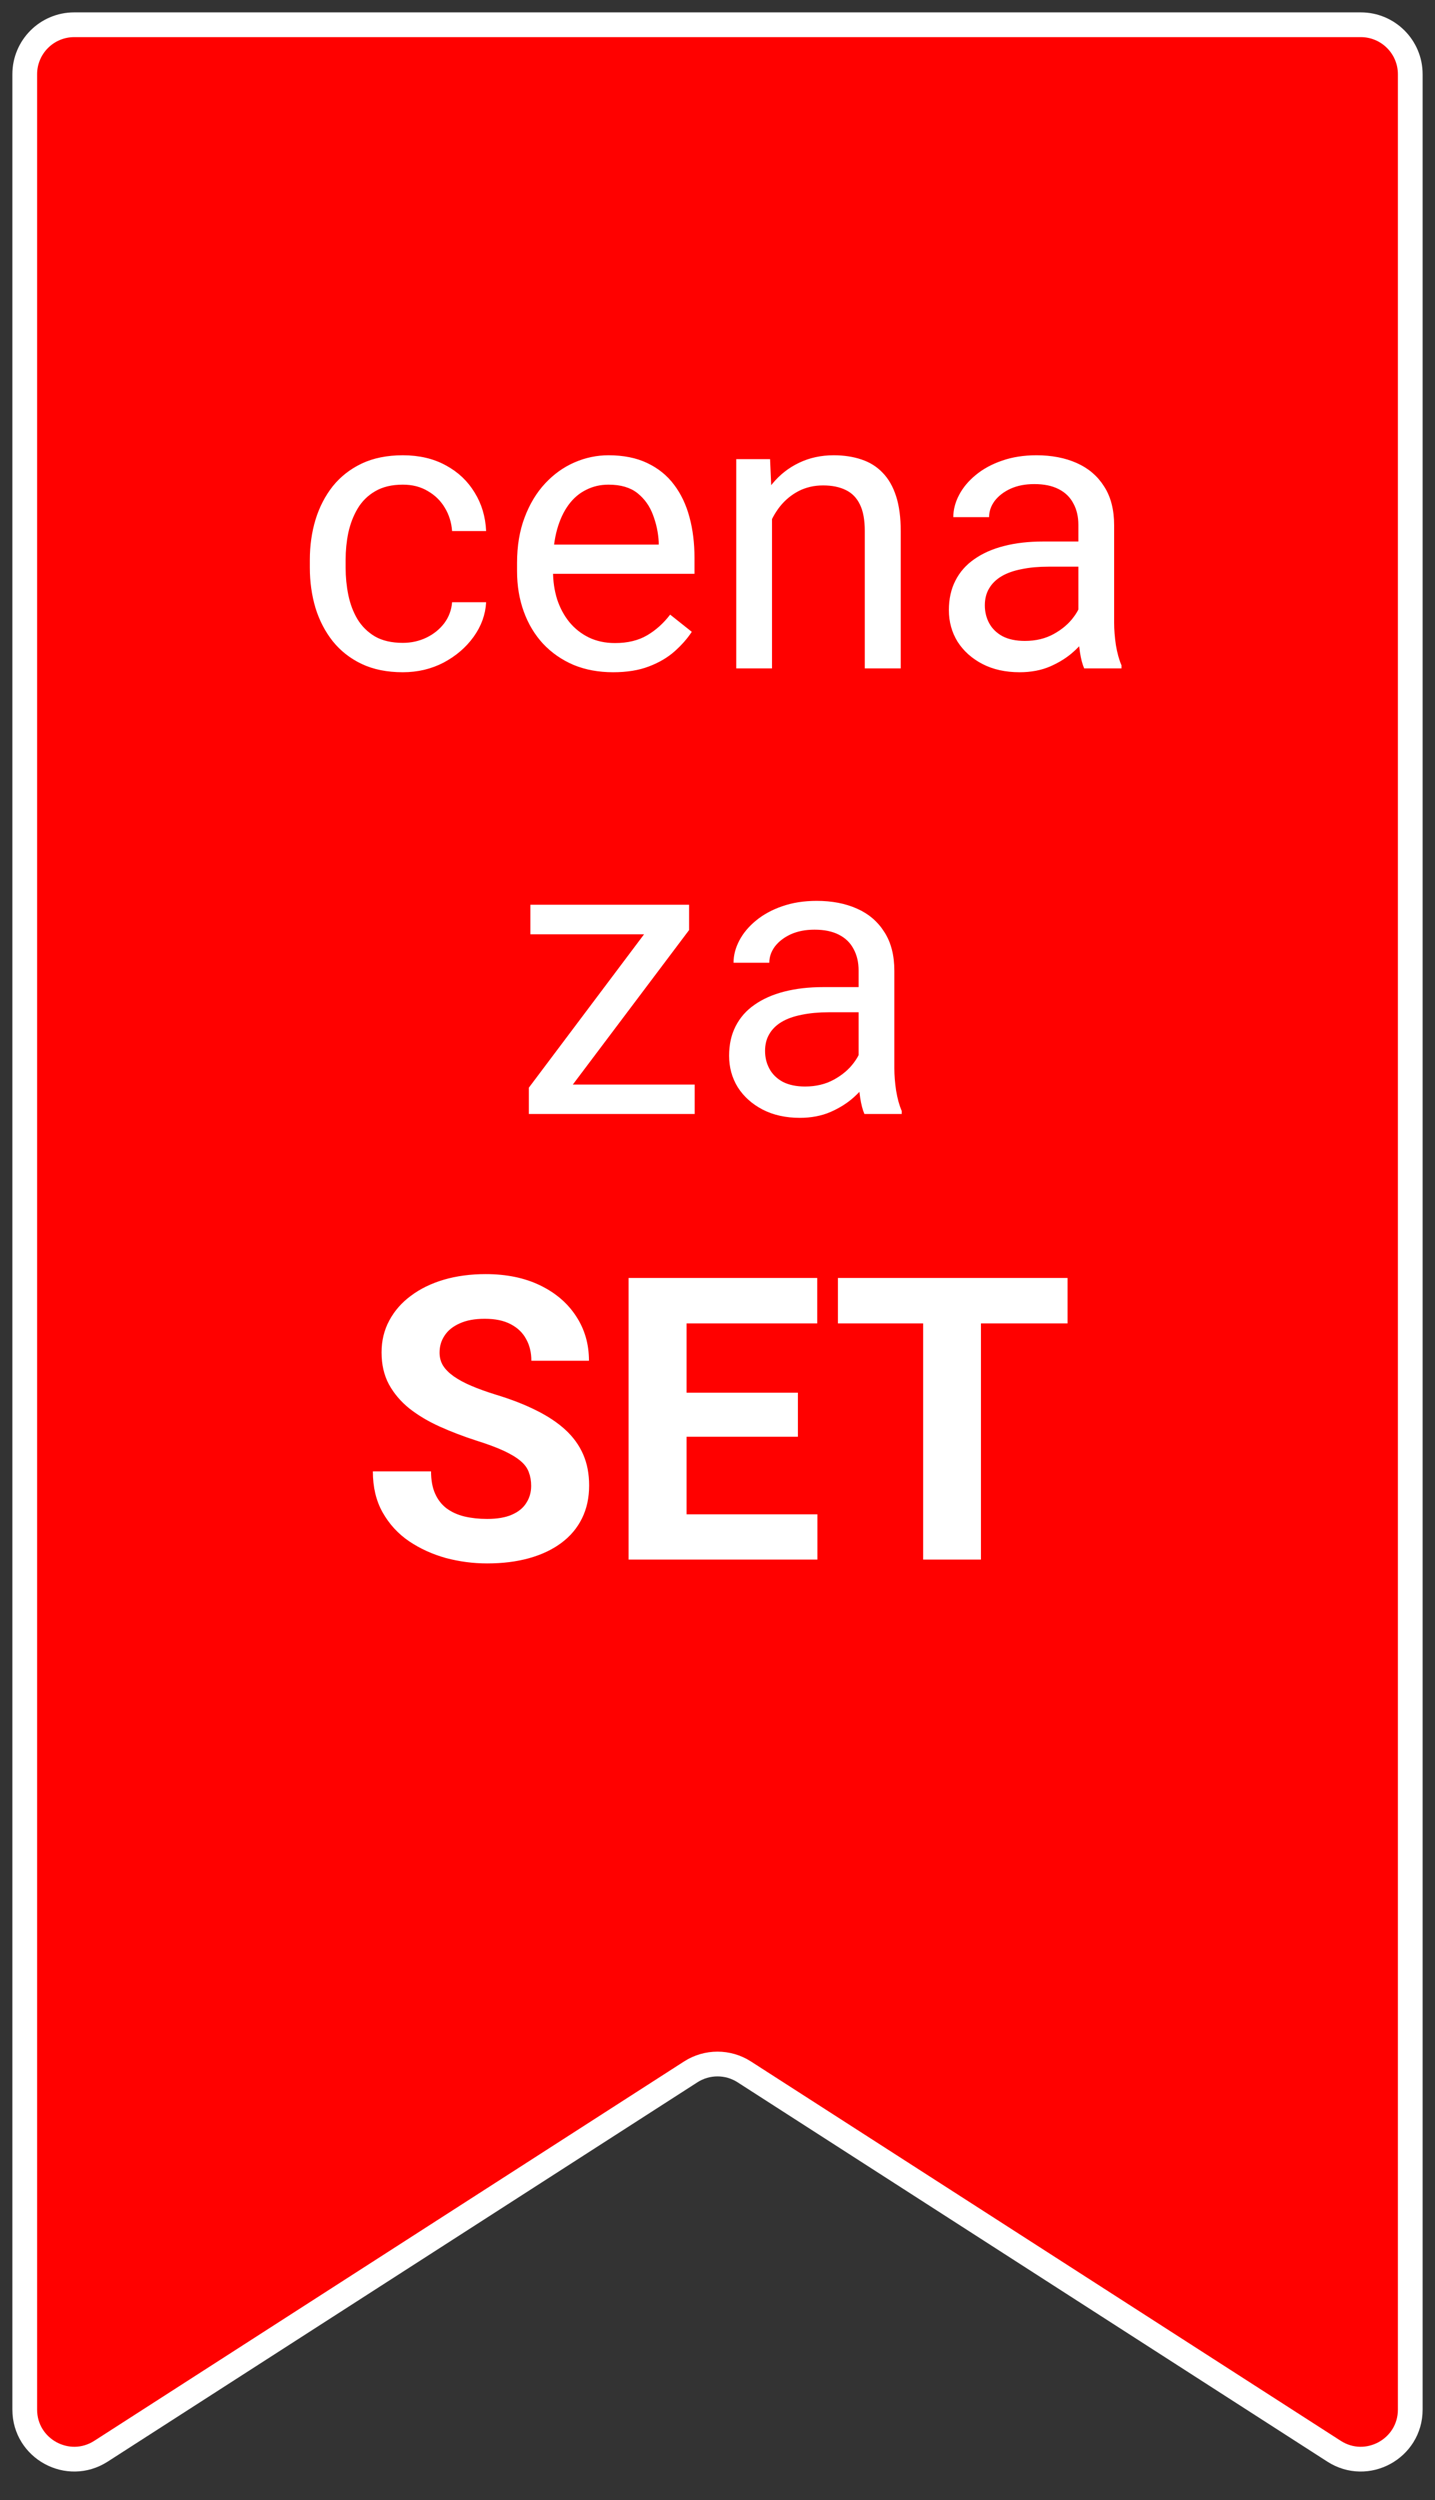 <svg width="58" height="101" viewBox="0 0 58 101" fill="none" xmlns="http://www.w3.org/2000/svg">
<rect x="0" y="0" width="58" height="101" fill="#333333" stroke="none"/>
<path d="M1 97.337V3C1 1.895 1.895 1 3 1H55C56.105 1 57 1.895 57 3V97.337C57 98.919 55.249 99.875 53.919 99.019L30.081 83.695C29.423 83.272 28.577 83.272 27.919 83.695L4.082 99.019C2.75 99.875 1 98.919 1 97.337Z" fill="#FF0100" stroke="white"/>
<path d="M16.281 25.969C16.625 25.969 16.943 25.898 17.234 25.758C17.526 25.617 17.766 25.424 17.953 25.18C18.141 24.93 18.247 24.646 18.273 24.328H19.648C19.622 24.828 19.453 25.294 19.141 25.727C18.833 26.154 18.43 26.5 17.93 26.766C17.43 27.026 16.88 27.156 16.281 27.156C15.646 27.156 15.091 27.044 14.617 26.82C14.148 26.596 13.758 26.289 13.445 25.898C13.138 25.508 12.906 25.06 12.75 24.555C12.599 24.044 12.523 23.505 12.523 22.938V22.609C12.523 22.042 12.599 21.505 12.75 21C12.906 20.49 13.138 20.039 13.445 19.648C13.758 19.258 14.148 18.951 14.617 18.727C15.091 18.503 15.646 18.391 16.281 18.391C16.943 18.391 17.521 18.526 18.016 18.797C18.51 19.062 18.898 19.427 19.18 19.891C19.466 20.349 19.622 20.87 19.648 21.453H18.273C18.247 21.104 18.148 20.789 17.977 20.508C17.81 20.227 17.581 20.003 17.289 19.836C17.003 19.664 16.667 19.578 16.281 19.578C15.838 19.578 15.466 19.667 15.164 19.844C14.867 20.016 14.63 20.25 14.453 20.547C14.281 20.838 14.156 21.164 14.078 21.523C14.005 21.878 13.969 22.24 13.969 22.609V22.938C13.969 23.307 14.005 23.672 14.078 24.031C14.151 24.391 14.273 24.716 14.445 25.008C14.622 25.299 14.859 25.534 15.156 25.711C15.458 25.883 15.833 25.969 16.281 25.969ZM24.781 27.156C24.193 27.156 23.659 27.057 23.18 26.859C22.706 26.656 22.297 26.372 21.953 26.008C21.615 25.643 21.354 25.211 21.172 24.711C20.99 24.211 20.898 23.664 20.898 23.07V22.742C20.898 22.055 21 21.443 21.203 20.906C21.406 20.365 21.682 19.906 22.031 19.531C22.38 19.156 22.776 18.872 23.219 18.68C23.662 18.487 24.12 18.391 24.594 18.391C25.198 18.391 25.719 18.495 26.156 18.703C26.599 18.912 26.961 19.203 27.242 19.578C27.523 19.948 27.732 20.385 27.867 20.891C28.003 21.391 28.07 21.938 28.07 22.531V23.18H21.758V22H26.625V21.891C26.604 21.516 26.526 21.151 26.391 20.797C26.26 20.443 26.052 20.151 25.766 19.922C25.479 19.693 25.088 19.578 24.594 19.578C24.266 19.578 23.963 19.648 23.688 19.789C23.412 19.924 23.174 20.128 22.977 20.398C22.779 20.669 22.625 21 22.516 21.391C22.406 21.781 22.352 22.232 22.352 22.742V23.07C22.352 23.471 22.406 23.849 22.516 24.203C22.63 24.552 22.794 24.859 23.008 25.125C23.227 25.391 23.49 25.599 23.797 25.75C24.109 25.901 24.463 25.977 24.859 25.977C25.37 25.977 25.802 25.872 26.156 25.664C26.51 25.456 26.82 25.177 27.086 24.828L27.961 25.523C27.779 25.799 27.547 26.062 27.266 26.312C26.984 26.562 26.638 26.766 26.227 26.922C25.82 27.078 25.338 27.156 24.781 27.156ZM31.203 20.352V27H29.758V18.547H31.125L31.203 20.352ZM30.859 22.453L30.258 22.43C30.263 21.852 30.349 21.318 30.516 20.828C30.682 20.333 30.917 19.904 31.219 19.539C31.521 19.174 31.88 18.893 32.297 18.695C32.719 18.492 33.185 18.391 33.695 18.391C34.112 18.391 34.487 18.448 34.82 18.562C35.154 18.672 35.438 18.849 35.672 19.094C35.911 19.338 36.094 19.656 36.219 20.047C36.344 20.432 36.406 20.904 36.406 21.461V27H34.953V21.445C34.953 21.003 34.888 20.648 34.758 20.383C34.628 20.112 34.438 19.917 34.188 19.797C33.938 19.672 33.63 19.609 33.266 19.609C32.906 19.609 32.578 19.685 32.281 19.836C31.99 19.987 31.737 20.195 31.523 20.461C31.315 20.727 31.151 21.031 31.031 21.375C30.917 21.713 30.859 22.073 30.859 22.453ZM43.586 25.555V21.203C43.586 20.87 43.518 20.581 43.383 20.336C43.253 20.086 43.055 19.893 42.789 19.758C42.523 19.622 42.195 19.555 41.805 19.555C41.44 19.555 41.12 19.617 40.844 19.742C40.573 19.867 40.359 20.031 40.203 20.234C40.052 20.438 39.977 20.656 39.977 20.891H38.531C38.531 20.588 38.609 20.289 38.766 19.992C38.922 19.695 39.146 19.427 39.438 19.188C39.734 18.943 40.089 18.75 40.5 18.609C40.917 18.463 41.38 18.391 41.891 18.391C42.505 18.391 43.047 18.495 43.516 18.703C43.99 18.912 44.359 19.227 44.625 19.648C44.896 20.065 45.031 20.588 45.031 21.219V25.156C45.031 25.438 45.055 25.737 45.102 26.055C45.154 26.372 45.229 26.646 45.328 26.875V27H43.82C43.747 26.833 43.69 26.612 43.648 26.336C43.607 26.055 43.586 25.794 43.586 25.555ZM43.836 21.875L43.852 22.891H42.391C41.979 22.891 41.612 22.924 41.289 22.992C40.966 23.055 40.695 23.151 40.477 23.281C40.258 23.412 40.091 23.576 39.977 23.773C39.862 23.966 39.805 24.193 39.805 24.453C39.805 24.719 39.865 24.961 39.984 25.18C40.104 25.398 40.284 25.573 40.523 25.703C40.768 25.828 41.068 25.891 41.422 25.891C41.865 25.891 42.255 25.797 42.594 25.609C42.932 25.422 43.2 25.193 43.398 24.922C43.602 24.651 43.711 24.388 43.727 24.133L44.344 24.828C44.307 25.047 44.208 25.289 44.047 25.555C43.885 25.82 43.669 26.076 43.398 26.32C43.133 26.56 42.815 26.76 42.445 26.922C42.081 27.078 41.669 27.156 41.211 27.156C40.638 27.156 40.135 27.044 39.703 26.82C39.276 26.596 38.943 26.297 38.703 25.922C38.469 25.542 38.352 25.117 38.352 24.648C38.352 24.195 38.44 23.797 38.617 23.453C38.794 23.104 39.05 22.815 39.383 22.586C39.716 22.352 40.117 22.174 40.586 22.055C41.055 21.935 41.578 21.875 42.156 21.875H43.836ZM28.078 43.812V45H21.93V43.812H28.078ZM27.852 37.57L22.258 45H21.375V43.938L26.93 36.547H27.852V37.57ZM27.211 36.547V37.742H21.438V36.547H27.211ZM34.703 43.555V39.203C34.703 38.87 34.635 38.581 34.5 38.336C34.37 38.086 34.172 37.893 33.906 37.758C33.641 37.622 33.312 37.555 32.922 37.555C32.557 37.555 32.237 37.617 31.961 37.742C31.69 37.867 31.477 38.031 31.32 38.234C31.169 38.438 31.094 38.656 31.094 38.891H29.648C29.648 38.589 29.727 38.289 29.883 37.992C30.039 37.695 30.263 37.427 30.555 37.188C30.852 36.943 31.206 36.75 31.617 36.609C32.034 36.464 32.497 36.391 33.008 36.391C33.622 36.391 34.164 36.495 34.633 36.703C35.107 36.911 35.477 37.227 35.742 37.648C36.013 38.065 36.148 38.589 36.148 39.219V43.156C36.148 43.438 36.172 43.737 36.219 44.055C36.271 44.372 36.346 44.646 36.445 44.875V45H34.938C34.865 44.833 34.807 44.612 34.766 44.336C34.724 44.055 34.703 43.794 34.703 43.555ZM34.953 39.875L34.969 40.891H33.508C33.096 40.891 32.729 40.925 32.406 40.992C32.083 41.055 31.812 41.151 31.594 41.281C31.375 41.411 31.208 41.575 31.094 41.773C30.979 41.966 30.922 42.193 30.922 42.453C30.922 42.719 30.982 42.961 31.102 43.18C31.221 43.398 31.401 43.573 31.641 43.703C31.885 43.828 32.185 43.891 32.539 43.891C32.982 43.891 33.372 43.797 33.711 43.609C34.05 43.422 34.318 43.193 34.516 42.922C34.719 42.651 34.828 42.388 34.844 42.133L35.461 42.828C35.425 43.047 35.325 43.289 35.164 43.555C35.003 43.82 34.786 44.075 34.516 44.32C34.25 44.56 33.932 44.76 33.562 44.922C33.198 45.078 32.786 45.156 32.328 45.156C31.755 45.156 31.253 45.044 30.82 44.82C30.393 44.596 30.06 44.297 29.82 43.922C29.586 43.542 29.469 43.117 29.469 42.648C29.469 42.195 29.557 41.797 29.734 41.453C29.912 41.104 30.167 40.815 30.5 40.586C30.833 40.352 31.234 40.175 31.703 40.055C32.172 39.935 32.695 39.875 33.273 39.875H34.953ZM21.469 60.023C21.469 59.82 21.438 59.638 21.375 59.477C21.318 59.31 21.208 59.159 21.047 59.023C20.885 58.883 20.659 58.745 20.367 58.609C20.076 58.474 19.698 58.333 19.234 58.188C18.719 58.021 18.229 57.833 17.766 57.625C17.307 57.417 16.901 57.175 16.547 56.898C16.198 56.617 15.922 56.292 15.719 55.922C15.521 55.552 15.422 55.122 15.422 54.633C15.422 54.159 15.526 53.729 15.734 53.344C15.943 52.953 16.234 52.62 16.609 52.344C16.984 52.062 17.427 51.846 17.938 51.695C18.453 51.544 19.018 51.469 19.633 51.469C20.471 51.469 21.203 51.62 21.828 51.922C22.453 52.224 22.938 52.638 23.281 53.164C23.63 53.69 23.805 54.292 23.805 54.969H21.477C21.477 54.635 21.406 54.344 21.266 54.094C21.13 53.839 20.922 53.638 20.641 53.492C20.365 53.346 20.016 53.273 19.594 53.273C19.188 53.273 18.849 53.336 18.578 53.461C18.307 53.581 18.104 53.745 17.969 53.953C17.833 54.156 17.766 54.385 17.766 54.641C17.766 54.833 17.812 55.008 17.906 55.164C18.005 55.32 18.151 55.466 18.344 55.602C18.537 55.737 18.773 55.865 19.055 55.984C19.336 56.104 19.662 56.221 20.031 56.336C20.651 56.523 21.195 56.734 21.664 56.969C22.138 57.203 22.534 57.466 22.852 57.758C23.169 58.05 23.409 58.38 23.57 58.75C23.732 59.12 23.812 59.539 23.812 60.008C23.812 60.503 23.716 60.945 23.523 61.336C23.331 61.727 23.052 62.057 22.688 62.328C22.323 62.599 21.888 62.805 21.383 62.945C20.878 63.086 20.312 63.156 19.688 63.156C19.125 63.156 18.57 63.083 18.023 62.938C17.477 62.786 16.979 62.56 16.531 62.258C16.088 61.956 15.734 61.57 15.469 61.102C15.203 60.633 15.07 60.078 15.07 59.438H17.422C17.422 59.792 17.477 60.091 17.586 60.336C17.695 60.581 17.849 60.779 18.047 60.93C18.25 61.081 18.49 61.19 18.766 61.258C19.047 61.325 19.354 61.359 19.688 61.359C20.094 61.359 20.427 61.302 20.688 61.188C20.953 61.073 21.148 60.914 21.273 60.711C21.404 60.508 21.469 60.279 21.469 60.023ZM33.039 61.172V63H26.984V61.172H33.039ZM27.75 51.625V63H25.406V51.625H27.75ZM32.25 56.258V58.039H26.984V56.258H32.25ZM33.031 51.625V53.461H26.984V51.625H33.031ZM39.648 51.625V63H37.312V51.625H39.648ZM43.148 51.625V53.461H33.867V51.625H43.148Z" fill="white"/>
</svg>
